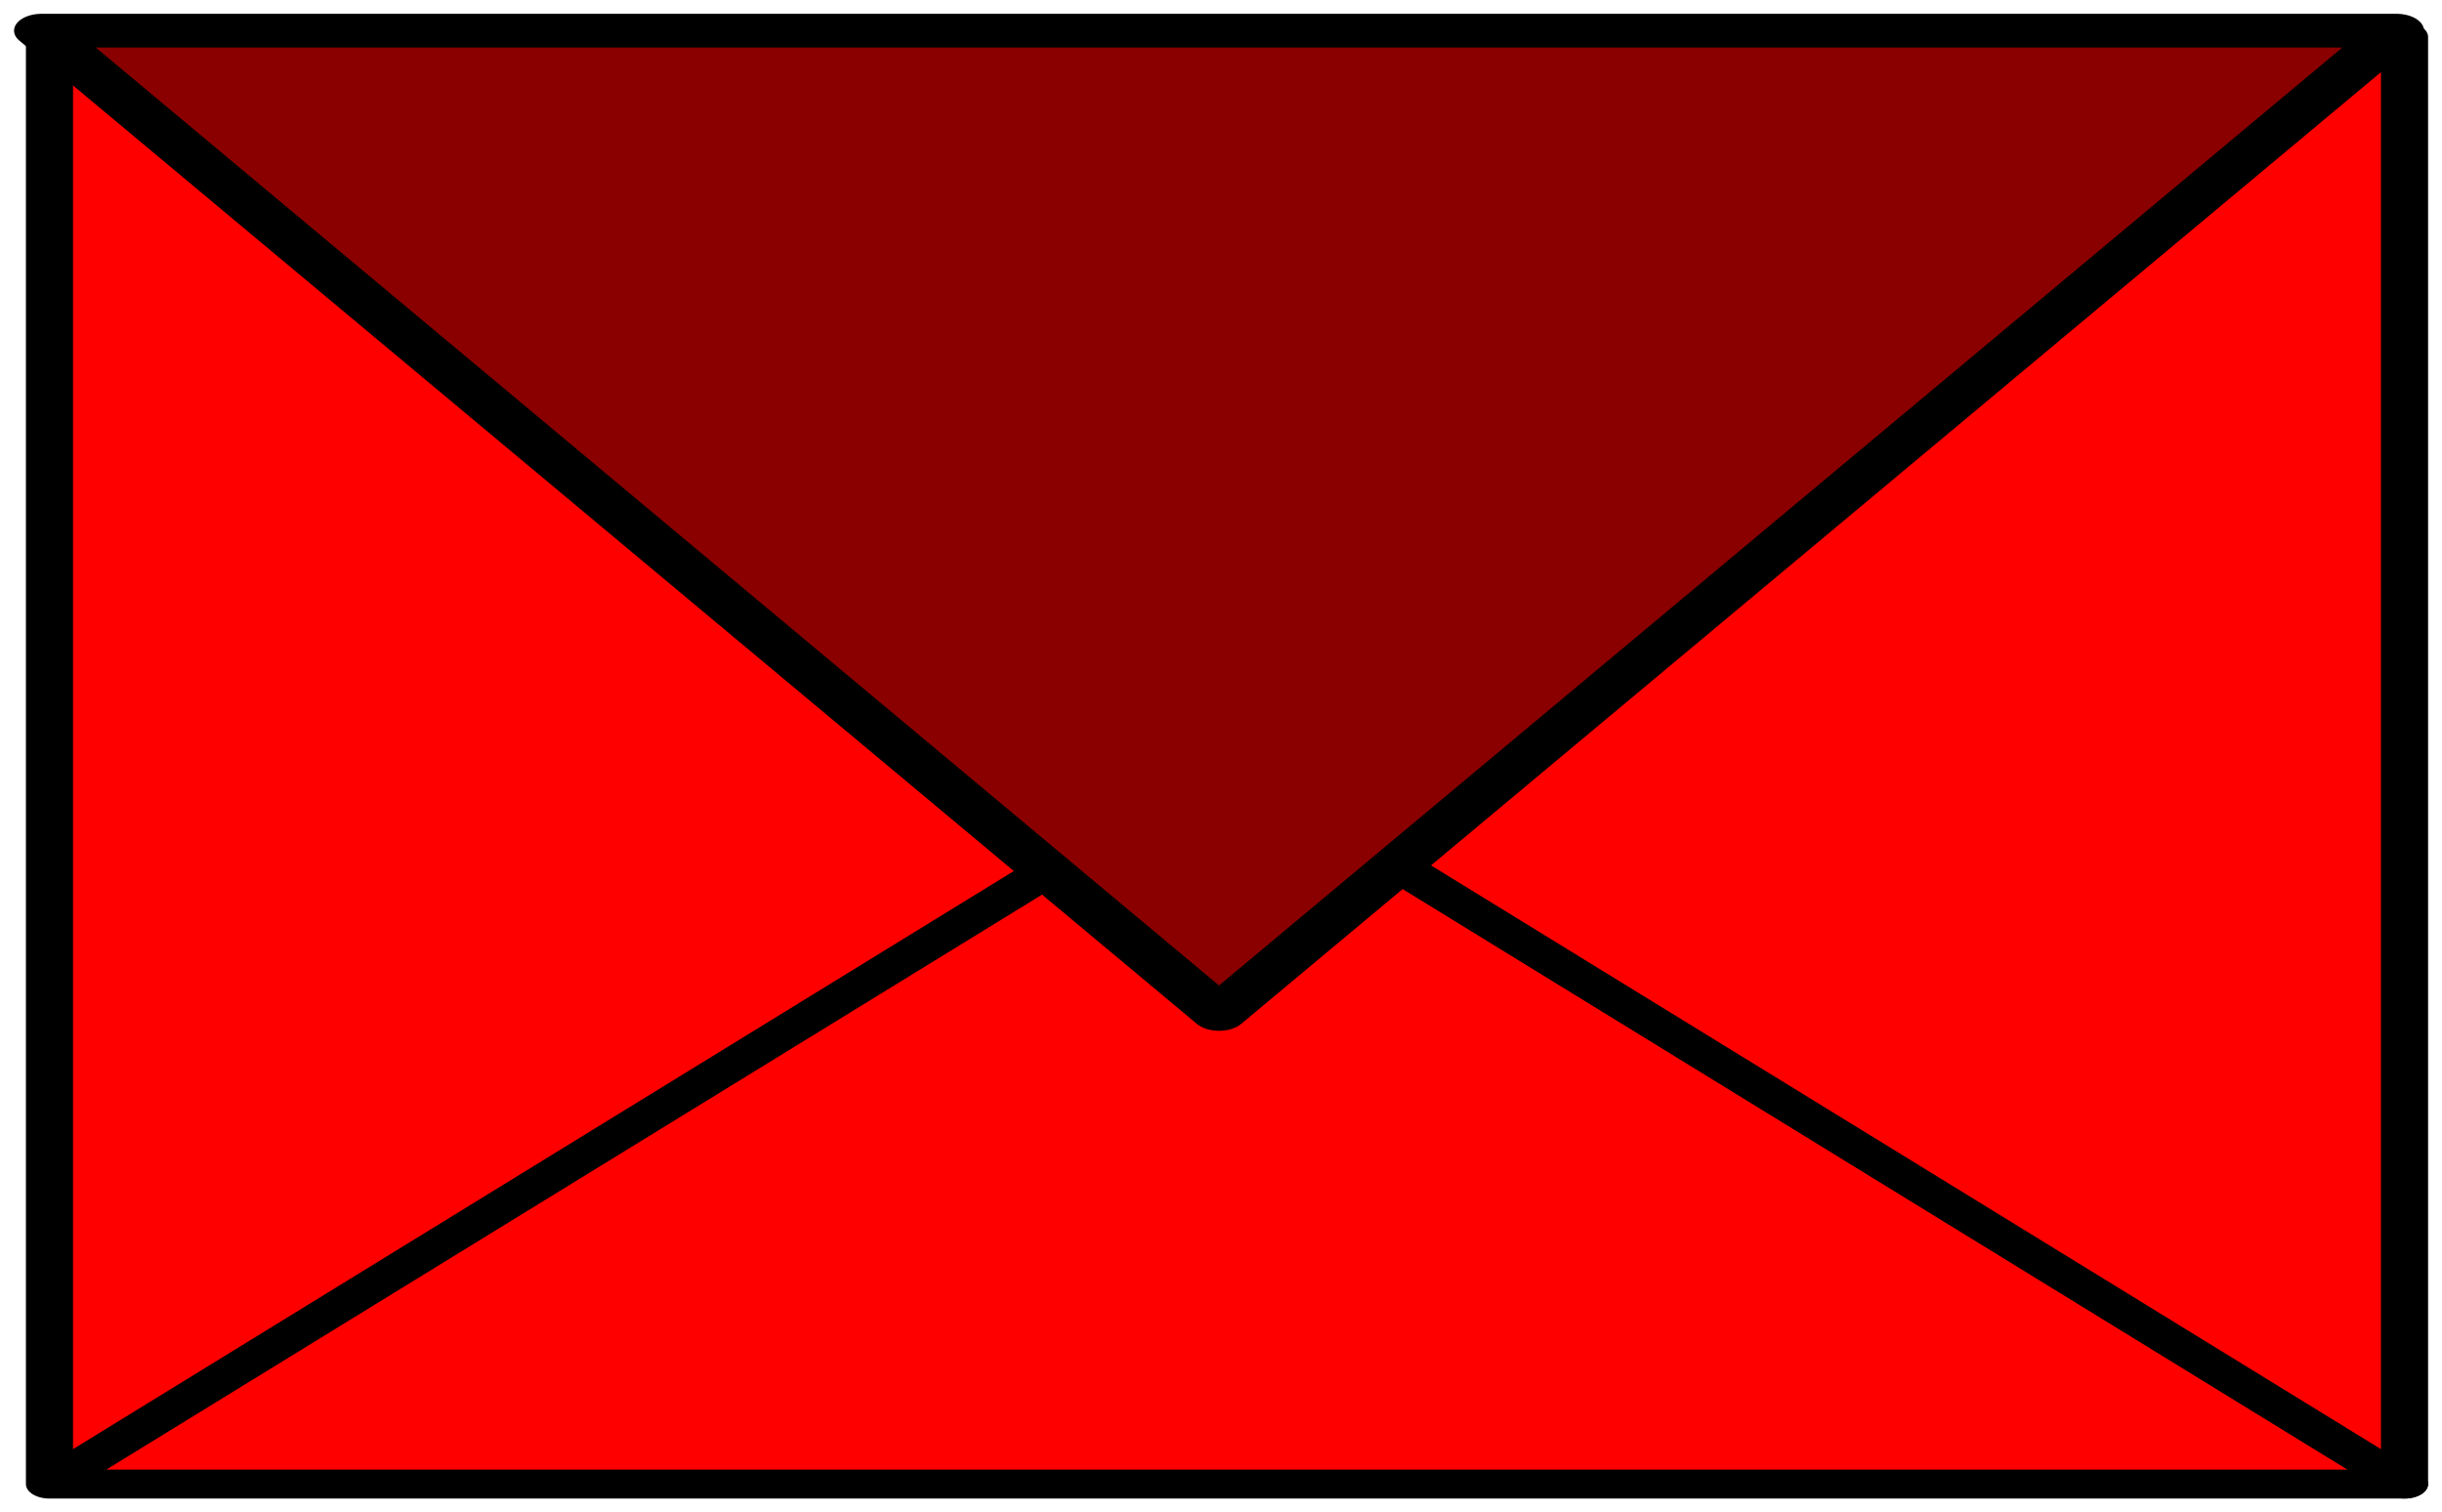 <svg xmlns="http://www.w3.org/2000/svg" viewBox="0 0 1250 774.16"><g stroke-linejoin="round" stroke="#000"><path d="M-64.574-1.298l-50 50v-100zM-14.574 48.702h-100l50-50z" stroke-width="2" fill="red" transform="matrix(12.055 0 0 7.408 1406.509 398.923)"/><path d="M-14.574 48.702l-50-50 50-50z" stroke-width="2" fill="red" transform="matrix(12.055 0 0 7.408 1406.509 398.923)"/><path d="M-14.912-51.731l-50 67.944-50-67.944z" stroke-width="2.331" fill="#8a0000" transform="matrix(12.055 0 0 7.408 1406.509 398.923)"/></g></svg>
